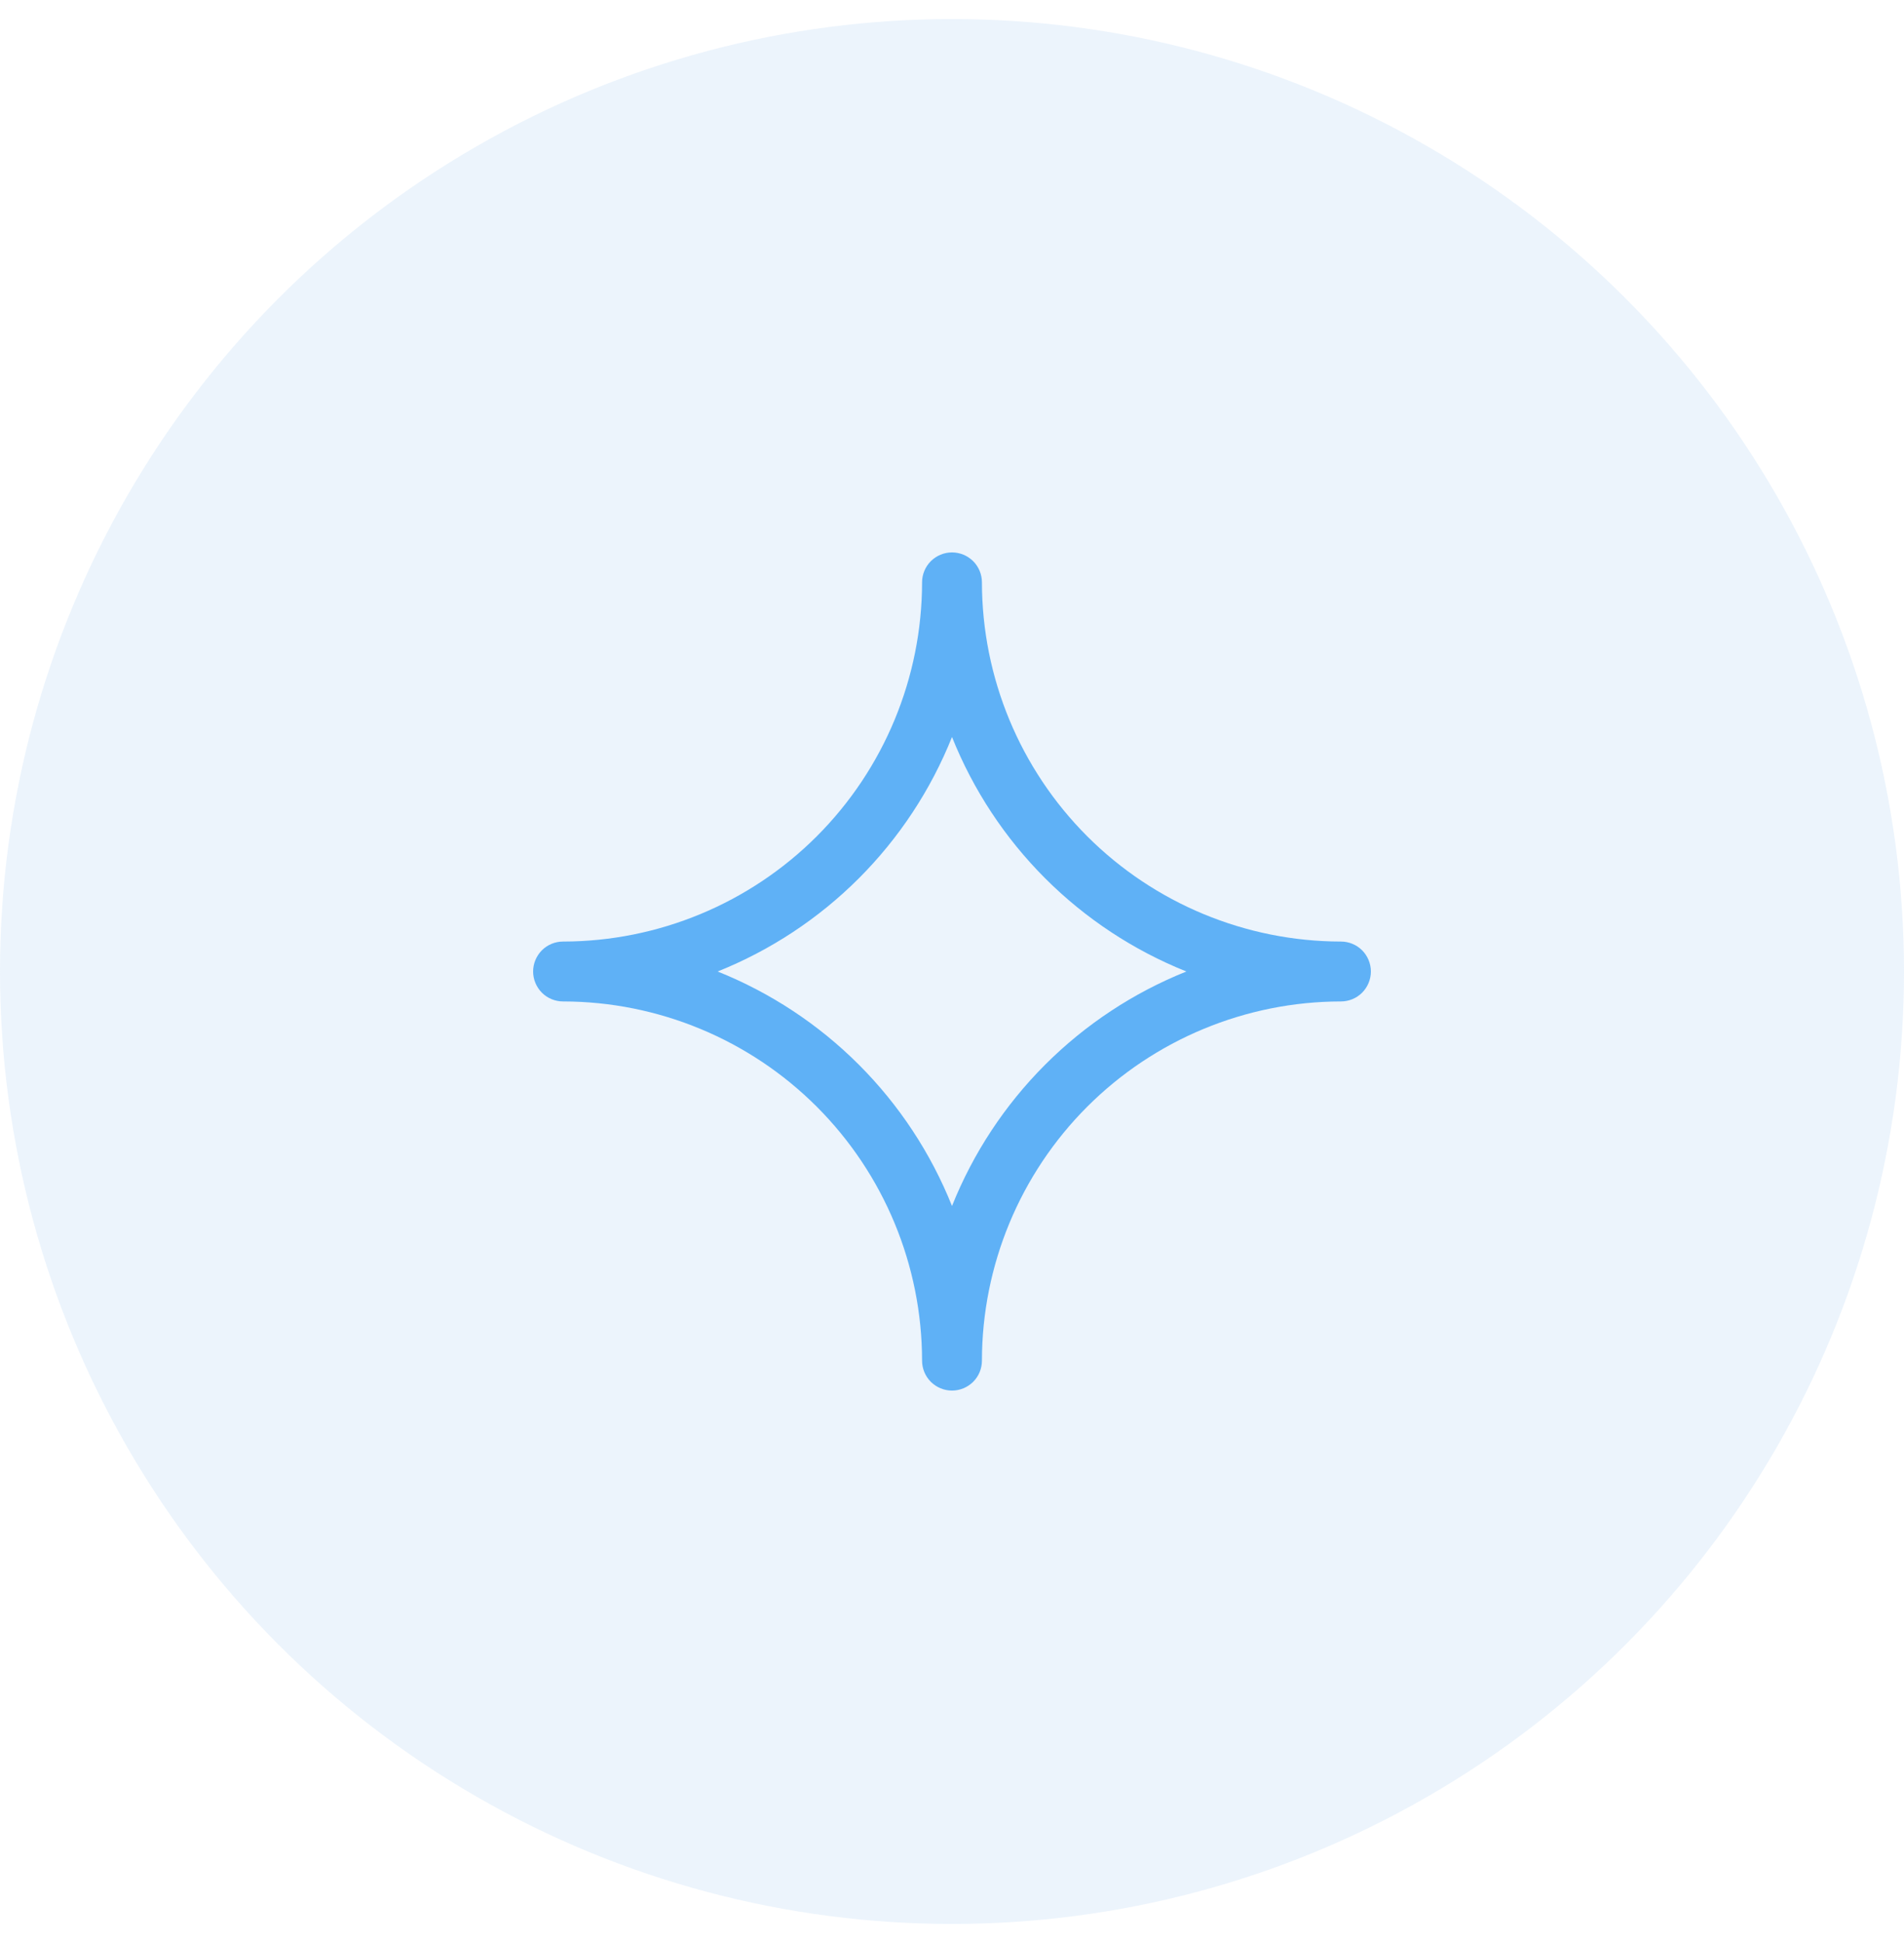 <svg width="50" height="51" viewBox="0 0 50 51" fill="none" xmlns="http://www.w3.org/2000/svg">
<circle opacity="0.2" cx="25" cy="25.5" r="25" fill="#A0CCF1"/>
<path d="M35.214 24.714C32.715 24.711 30.318 23.717 28.55 21.95C26.783 20.182 25.789 17.785 25.786 15.286C25.786 15.077 25.703 14.877 25.556 14.73C25.408 14.583 25.208 14.5 25 14.5C24.792 14.5 24.592 14.583 24.444 14.73C24.297 14.877 24.214 15.077 24.214 15.286C24.211 17.785 23.217 20.182 21.45 21.95C19.682 23.717 17.285 24.711 14.786 24.714C14.577 24.714 14.377 24.797 14.23 24.944C14.083 25.092 14 25.292 14 25.5C14 25.708 14.083 25.908 14.23 26.056C14.377 26.203 14.577 26.286 14.786 26.286C17.285 26.289 19.682 27.283 21.45 29.05C23.217 30.818 24.211 33.215 24.214 35.714C24.214 35.923 24.297 36.123 24.444 36.27C24.592 36.417 24.792 36.5 25 36.5C25.208 36.5 25.408 36.417 25.556 36.27C25.703 36.123 25.786 35.923 25.786 35.714C25.789 33.215 26.783 30.818 28.55 29.05C30.318 27.283 32.715 26.289 35.214 26.286C35.423 26.286 35.623 26.203 35.77 26.056C35.917 25.908 36 25.708 36 25.5C36 25.292 35.917 25.092 35.77 24.944C35.623 24.797 35.423 24.714 35.214 24.714ZM25 31.655C24.444 30.266 23.612 29.004 22.554 27.946C21.496 26.888 20.234 26.056 18.845 25.5C20.234 24.944 21.496 24.112 22.554 23.054C23.612 21.996 24.444 20.734 25 19.345C25.556 20.734 26.388 21.996 27.446 23.054C28.504 24.112 29.766 24.944 31.155 25.5C29.766 26.056 28.504 26.888 27.446 27.946C26.388 29.004 25.556 30.266 25 31.655Z" fill="#5FB1F6"/>
</svg>
